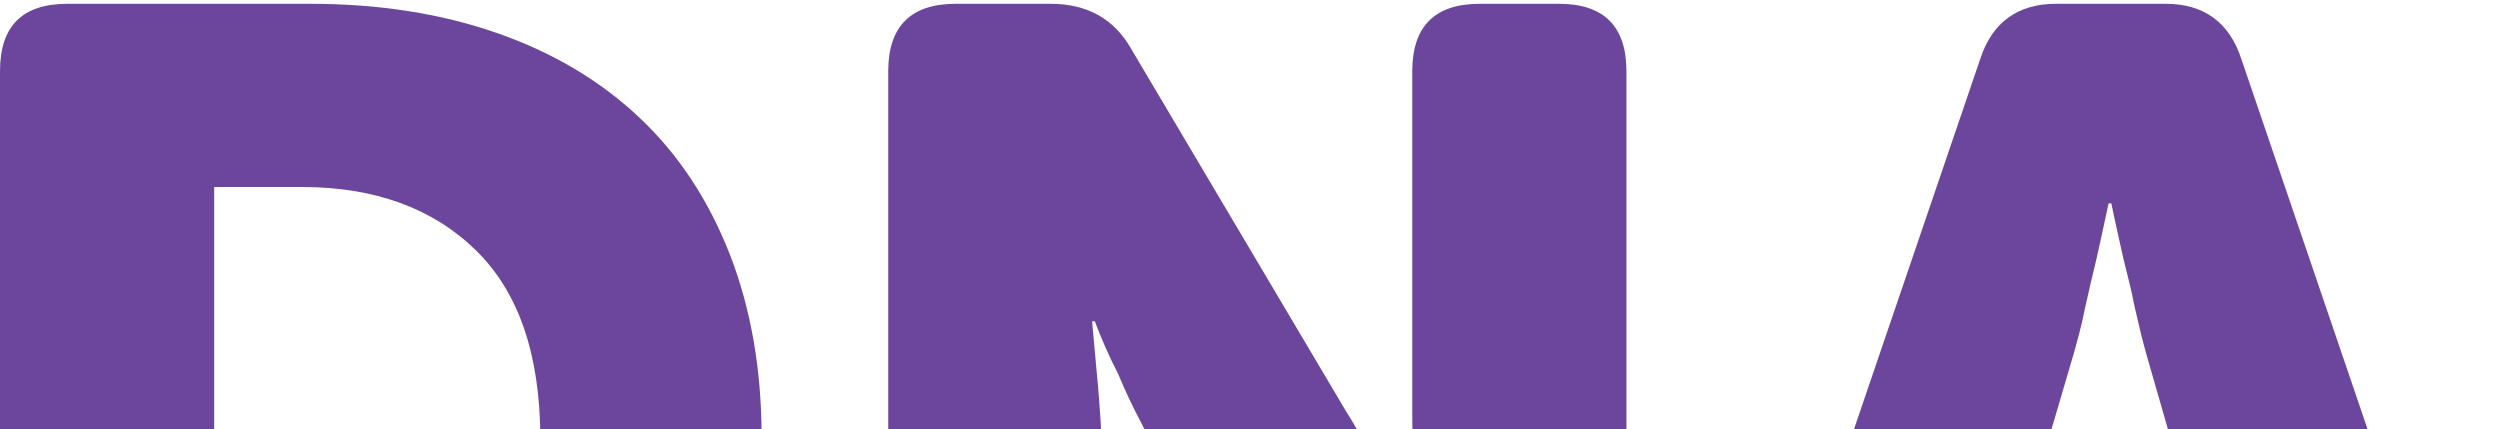 <?xml version="1.0" encoding="UTF-8"?>
<svg id="Laag_1" xmlns="http://www.w3.org/2000/svg" version="1.1" viewBox="0 0 459.9 79">
  <!-- Generator: Adobe Illustrator 29.0.1, SVG Export Plug-In . SVG Version: 2.1.0 Build 192)  -->
  <defs>
    <style>
      .st0 {
        fill: #6c469c;
      }
    </style>
  </defs>
  <path class="st0" d="M299.2,80.3V13.1c0-8.2-4.1-12.4-12.4-12.4h-14.6c-8.2,0-12.4,4.1-12.4,12.4v62.8c0,1.4,0,2.9.1,4.5h39.3Z"/>
  <path class="st0" d="M39.4,80.3v-45.9h16.2c13.3,0,24,3.9,31.9,11.6,7.9,7.7,11.8,19.1,11.9,34.3h40.7c0-12.4-2-23.6-5.8-33.4-3.9-10-9.4-18.4-16.6-25.2-7.2-6.8-15.9-12-26.2-15.6S69.7.7,57.1.7H12.4C4.1.7,0,4.8,0,13.1v67.3h39.4Z"/>
  <path class="st0" d="M377,80.3l4.5-15.3c.7-2.5,1.5-5.4,2.1-8.5.7-3.2,1.4-6.1,2.1-9,.7-3.3,1.5-6.7,2.2-10.1h.5c.7,3.5,1.5,6.8,2.2,10.1.7,2.9,1.5,5.8,2.1,9,.7,3.1,1.4,6,2.1,8.5l4.4,15.3h36.8l-23.7-69.5c-2.2-6.7-6.9-10.1-13.9-10.1h-20.2c-7,0-11.7,3.4-13.9,10.1l-23.7,69.5h36.4Z"/>
  <path class="st0" d="M202.6,80.3c0-.7-.1-1.5-.1-2.3-.2-3.1-.4-6.1-.7-9-.3-3.3-.6-6.6-.9-9.9h.5c1.2,3.2,2.6,6.4,4.3,9.7,1.2,2.9,2.6,5.9,4.3,9.1.4.8.8,1.6,1.2,2.4h39.1c-.8-1.6-1.7-3.1-2.6-4.5L208.1,9c-3.1-5.5-8.1-8.3-14.8-8.3h-17.5c-8.2,0-12.4,4.1-12.4,12.4v67.3h39.2Z"/>
</svg>